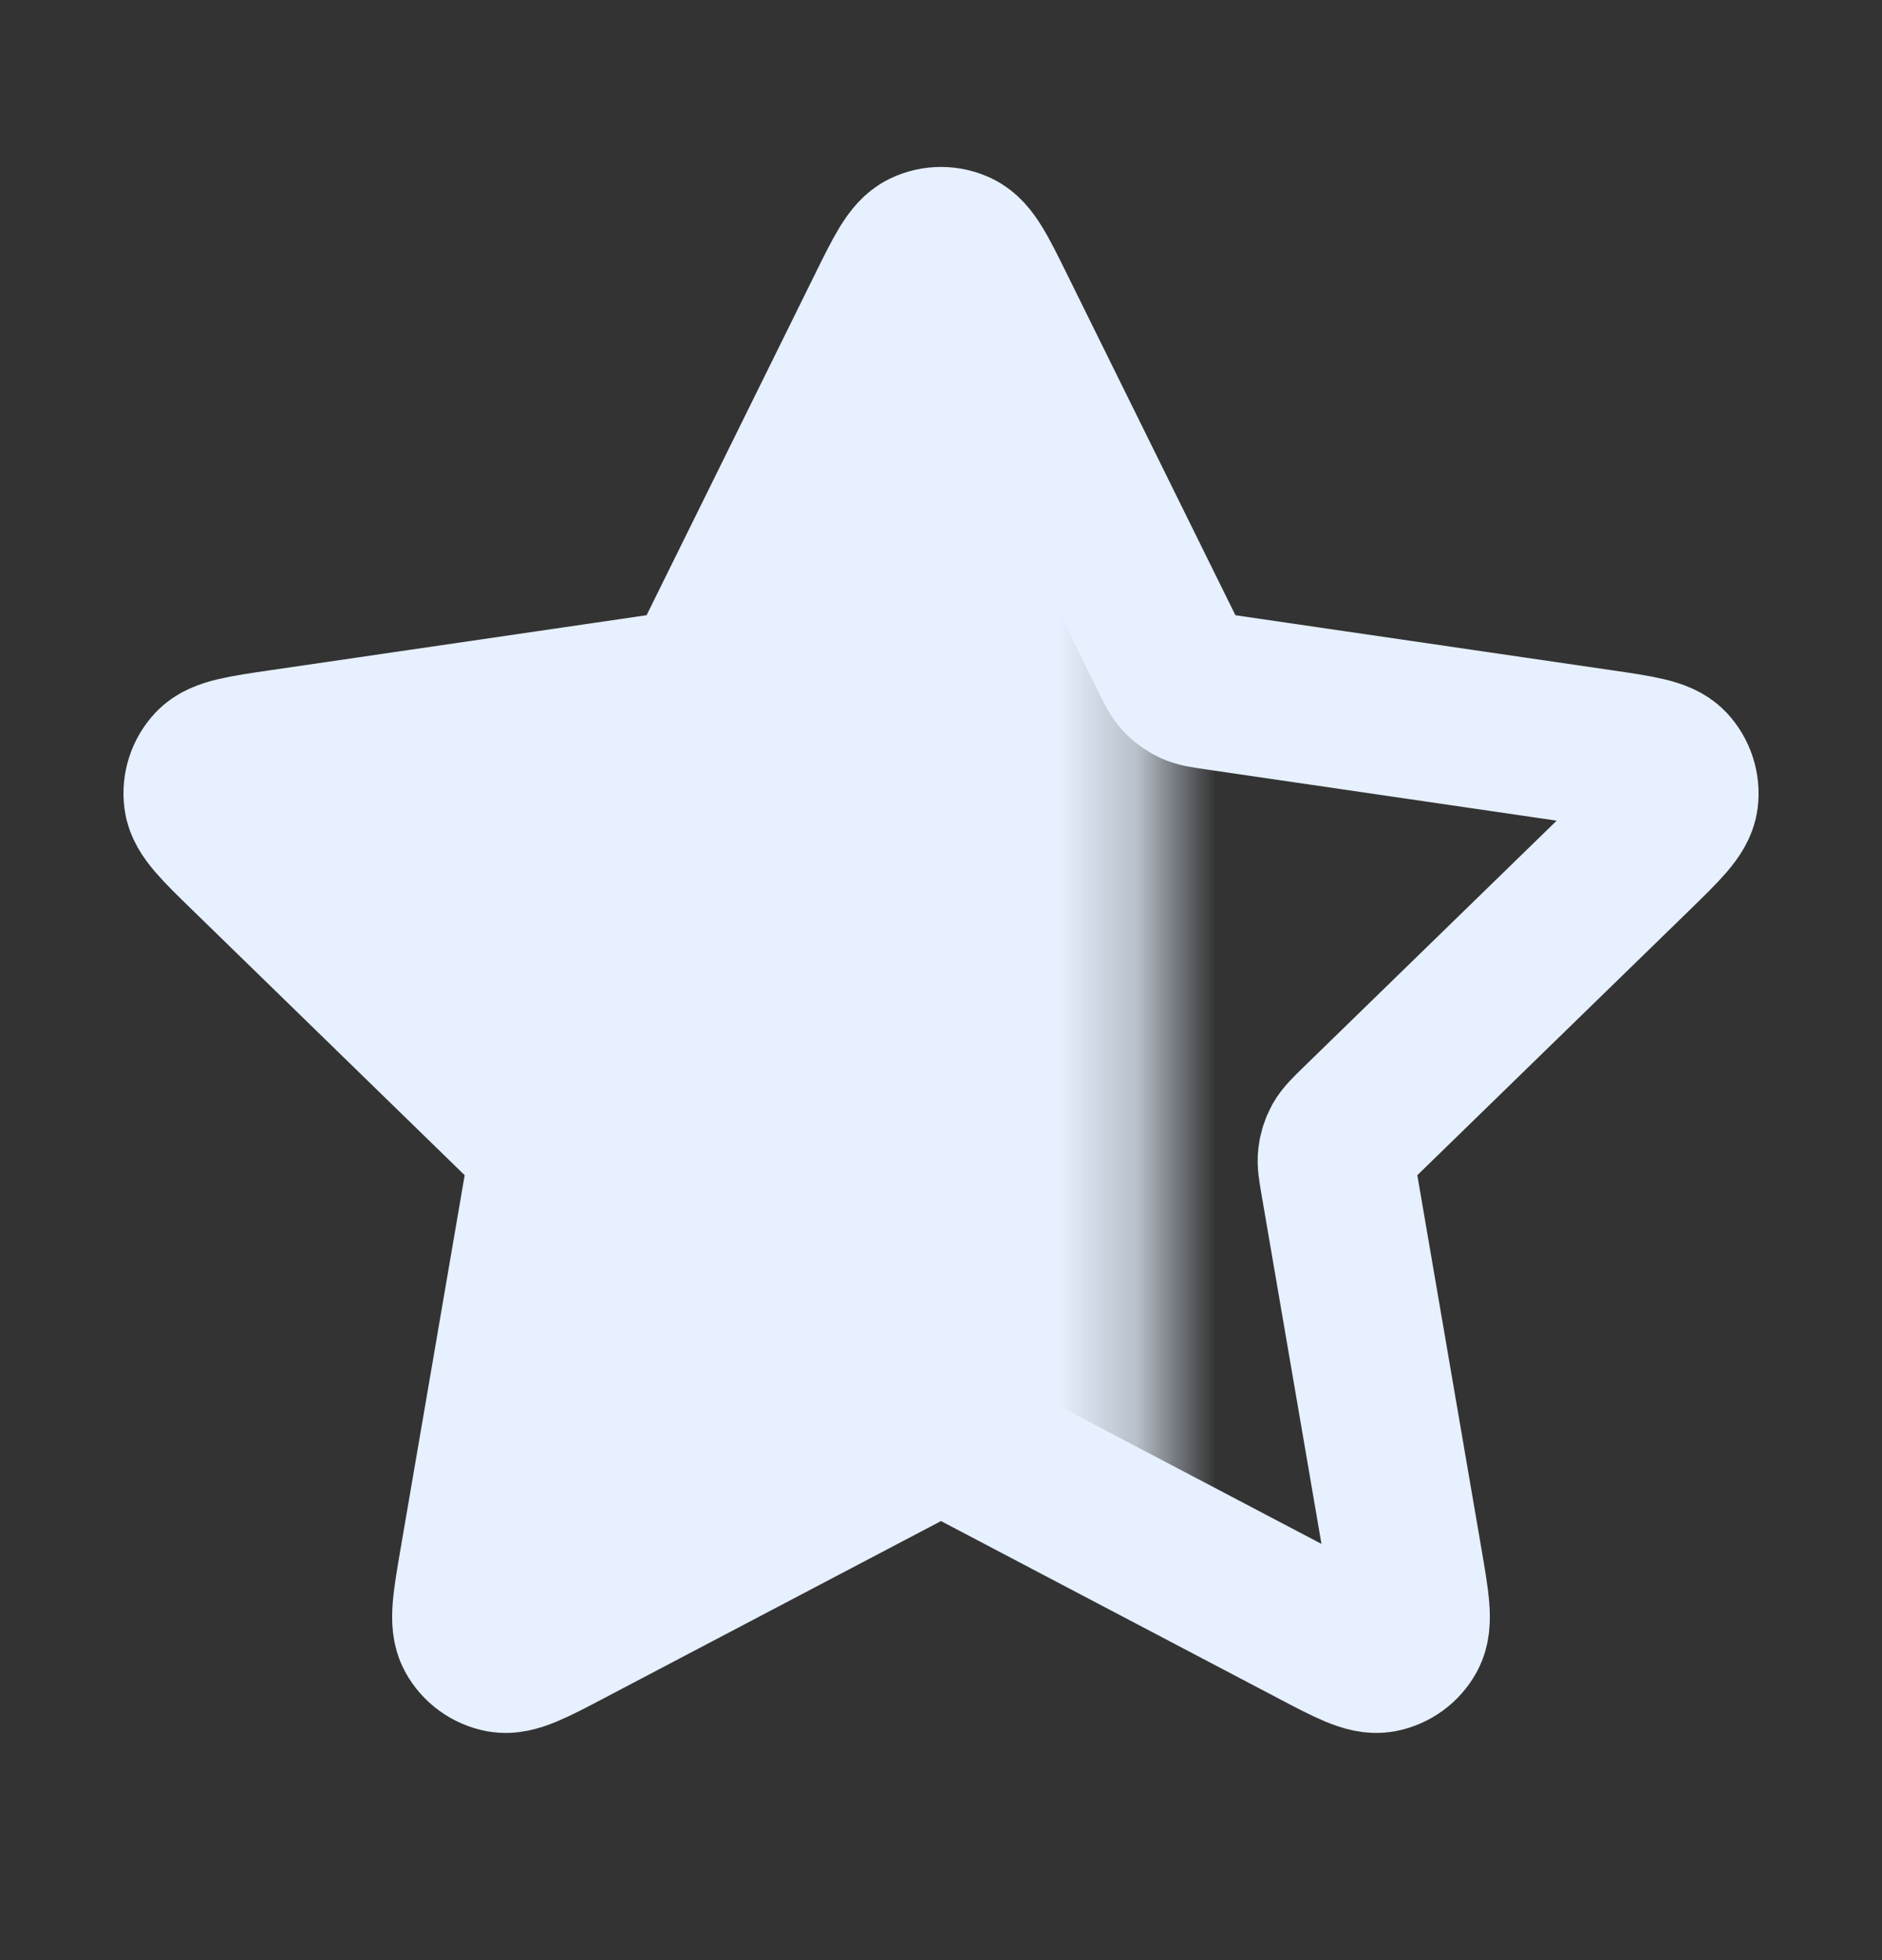 <svg width="24" height="25" viewBox="0 0 24 25" fill="none" xmlns="http://www.w3.org/2000/svg">
    <rect x="0" y="0" width="24" height="25" fill="#333333" stroke="none"/>
    <mask id="mask0_499_24202" style="mask-type:alpha" maskUnits="userSpaceOnUse" x="0" y="1" width="15" height="22">
        <rect x="0.74" y="1.5" width="14" height="21" fill="#D9D9D9"/>
    </mask>
    <g mask="url(#mask0_499_24202)">
        <path
            d="M11.283 3.953C11.513 3.486 11.628 3.253 11.785 3.178C11.921 3.113 12.079 3.113 12.215 3.178C12.372 3.253 12.487 3.486 12.717 3.953L14.904 8.383C14.972 8.521 15.006 8.59 15.056 8.644C15.1 8.691 15.153 8.729 15.211 8.757C15.278 8.787 15.354 8.799 15.506 8.821L20.397 9.536C20.912 9.611 21.17 9.649 21.289 9.774C21.392 9.884 21.441 10.034 21.422 10.184C21.399 10.356 21.212 10.537 20.84 10.9L17.301 14.346C17.191 14.454 17.136 14.508 17.1 14.571C17.069 14.628 17.049 14.69 17.041 14.755C17.032 14.827 17.045 14.903 17.071 15.055L17.906 19.922C17.994 20.436 18.038 20.692 17.955 20.845C17.883 20.977 17.755 21.07 17.607 21.098C17.437 21.129 17.206 21.008 16.745 20.765L12.372 18.466C12.236 18.394 12.168 18.358 12.096 18.344C12.033 18.332 11.967 18.332 11.904 18.344C11.832 18.358 11.764 18.394 11.628 18.466L7.255 20.765C6.794 21.008 6.563 21.129 6.393 21.098C6.245 21.07 6.117 20.977 6.045 20.845C5.962 20.692 6.006 20.436 6.094 19.922L6.929 15.055C6.955 14.903 6.968 14.827 6.959 14.755C6.951 14.69 6.931 14.628 6.9 14.571C6.864 14.508 6.809 14.454 6.699 14.346L3.161 10.9C2.788 10.537 2.601 10.356 2.579 10.184C2.559 10.034 2.608 9.884 2.711 9.774C2.83 9.649 3.088 9.611 3.603 9.536L8.494 8.821C8.646 8.799 8.722 8.787 8.789 8.757C8.847 8.729 8.9 8.691 8.944 8.644C8.994 8.59 9.028 8.521 9.096 8.383L11.283 3.953Z"
            fill="#E6F0FE"/>
    </g>
    <path
        d="M11.283 3.953C11.513 3.486 11.628 3.253 11.785 3.178C11.921 3.113 12.079 3.113 12.215 3.178C12.372 3.253 12.487 3.486 12.717 3.953L14.904 8.383C14.972 8.521 15.006 8.59 15.056 8.644C15.1 8.691 15.153 8.729 15.211 8.757C15.278 8.787 15.354 8.799 15.506 8.821L20.397 9.536C20.912 9.611 21.17 9.649 21.289 9.774C21.392 9.884 21.441 10.034 21.422 10.184C21.399 10.356 21.212 10.537 20.84 10.9L17.301 14.346C17.191 14.454 17.136 14.508 17.1 14.571C17.069 14.628 17.049 14.69 17.041 14.755C17.032 14.827 17.045 14.903 17.071 15.055L17.906 19.922C17.994 20.436 18.038 20.692 17.955 20.845C17.883 20.977 17.755 21.07 17.607 21.098C17.437 21.129 17.206 21.008 16.745 20.765L12.372 18.466C12.236 18.394 12.168 18.358 12.096 18.344C12.033 18.332 11.967 18.332 11.904 18.344C11.832 18.358 11.764 18.394 11.628 18.466L7.255 20.765C6.794 21.008 6.563 21.129 6.393 21.098C6.245 21.07 6.117 20.977 6.045 20.845C5.962 20.692 6.006 20.436 6.094 19.922L6.929 15.055C6.955 14.903 6.968 14.827 6.959 14.755C6.951 14.69 6.931 14.628 6.9 14.571C6.864 14.508 6.809 14.454 6.699 14.346L3.161 10.9C2.788 10.537 2.601 10.356 2.579 10.184C2.559 10.034 2.608 9.884 2.711 9.774C2.83 9.649 3.088 9.611 3.603 9.536L8.494 8.821C8.646 8.799 8.722 8.787 8.789 8.757C8.847 8.729 8.9 8.691 8.944 8.644C8.994 8.59 9.028 8.521 9.096 8.383L11.283 3.953Z"
        stroke="#E6F0FE" stroke-width="2" stroke-linecap="round" stroke-linejoin="round"/>
</svg>

